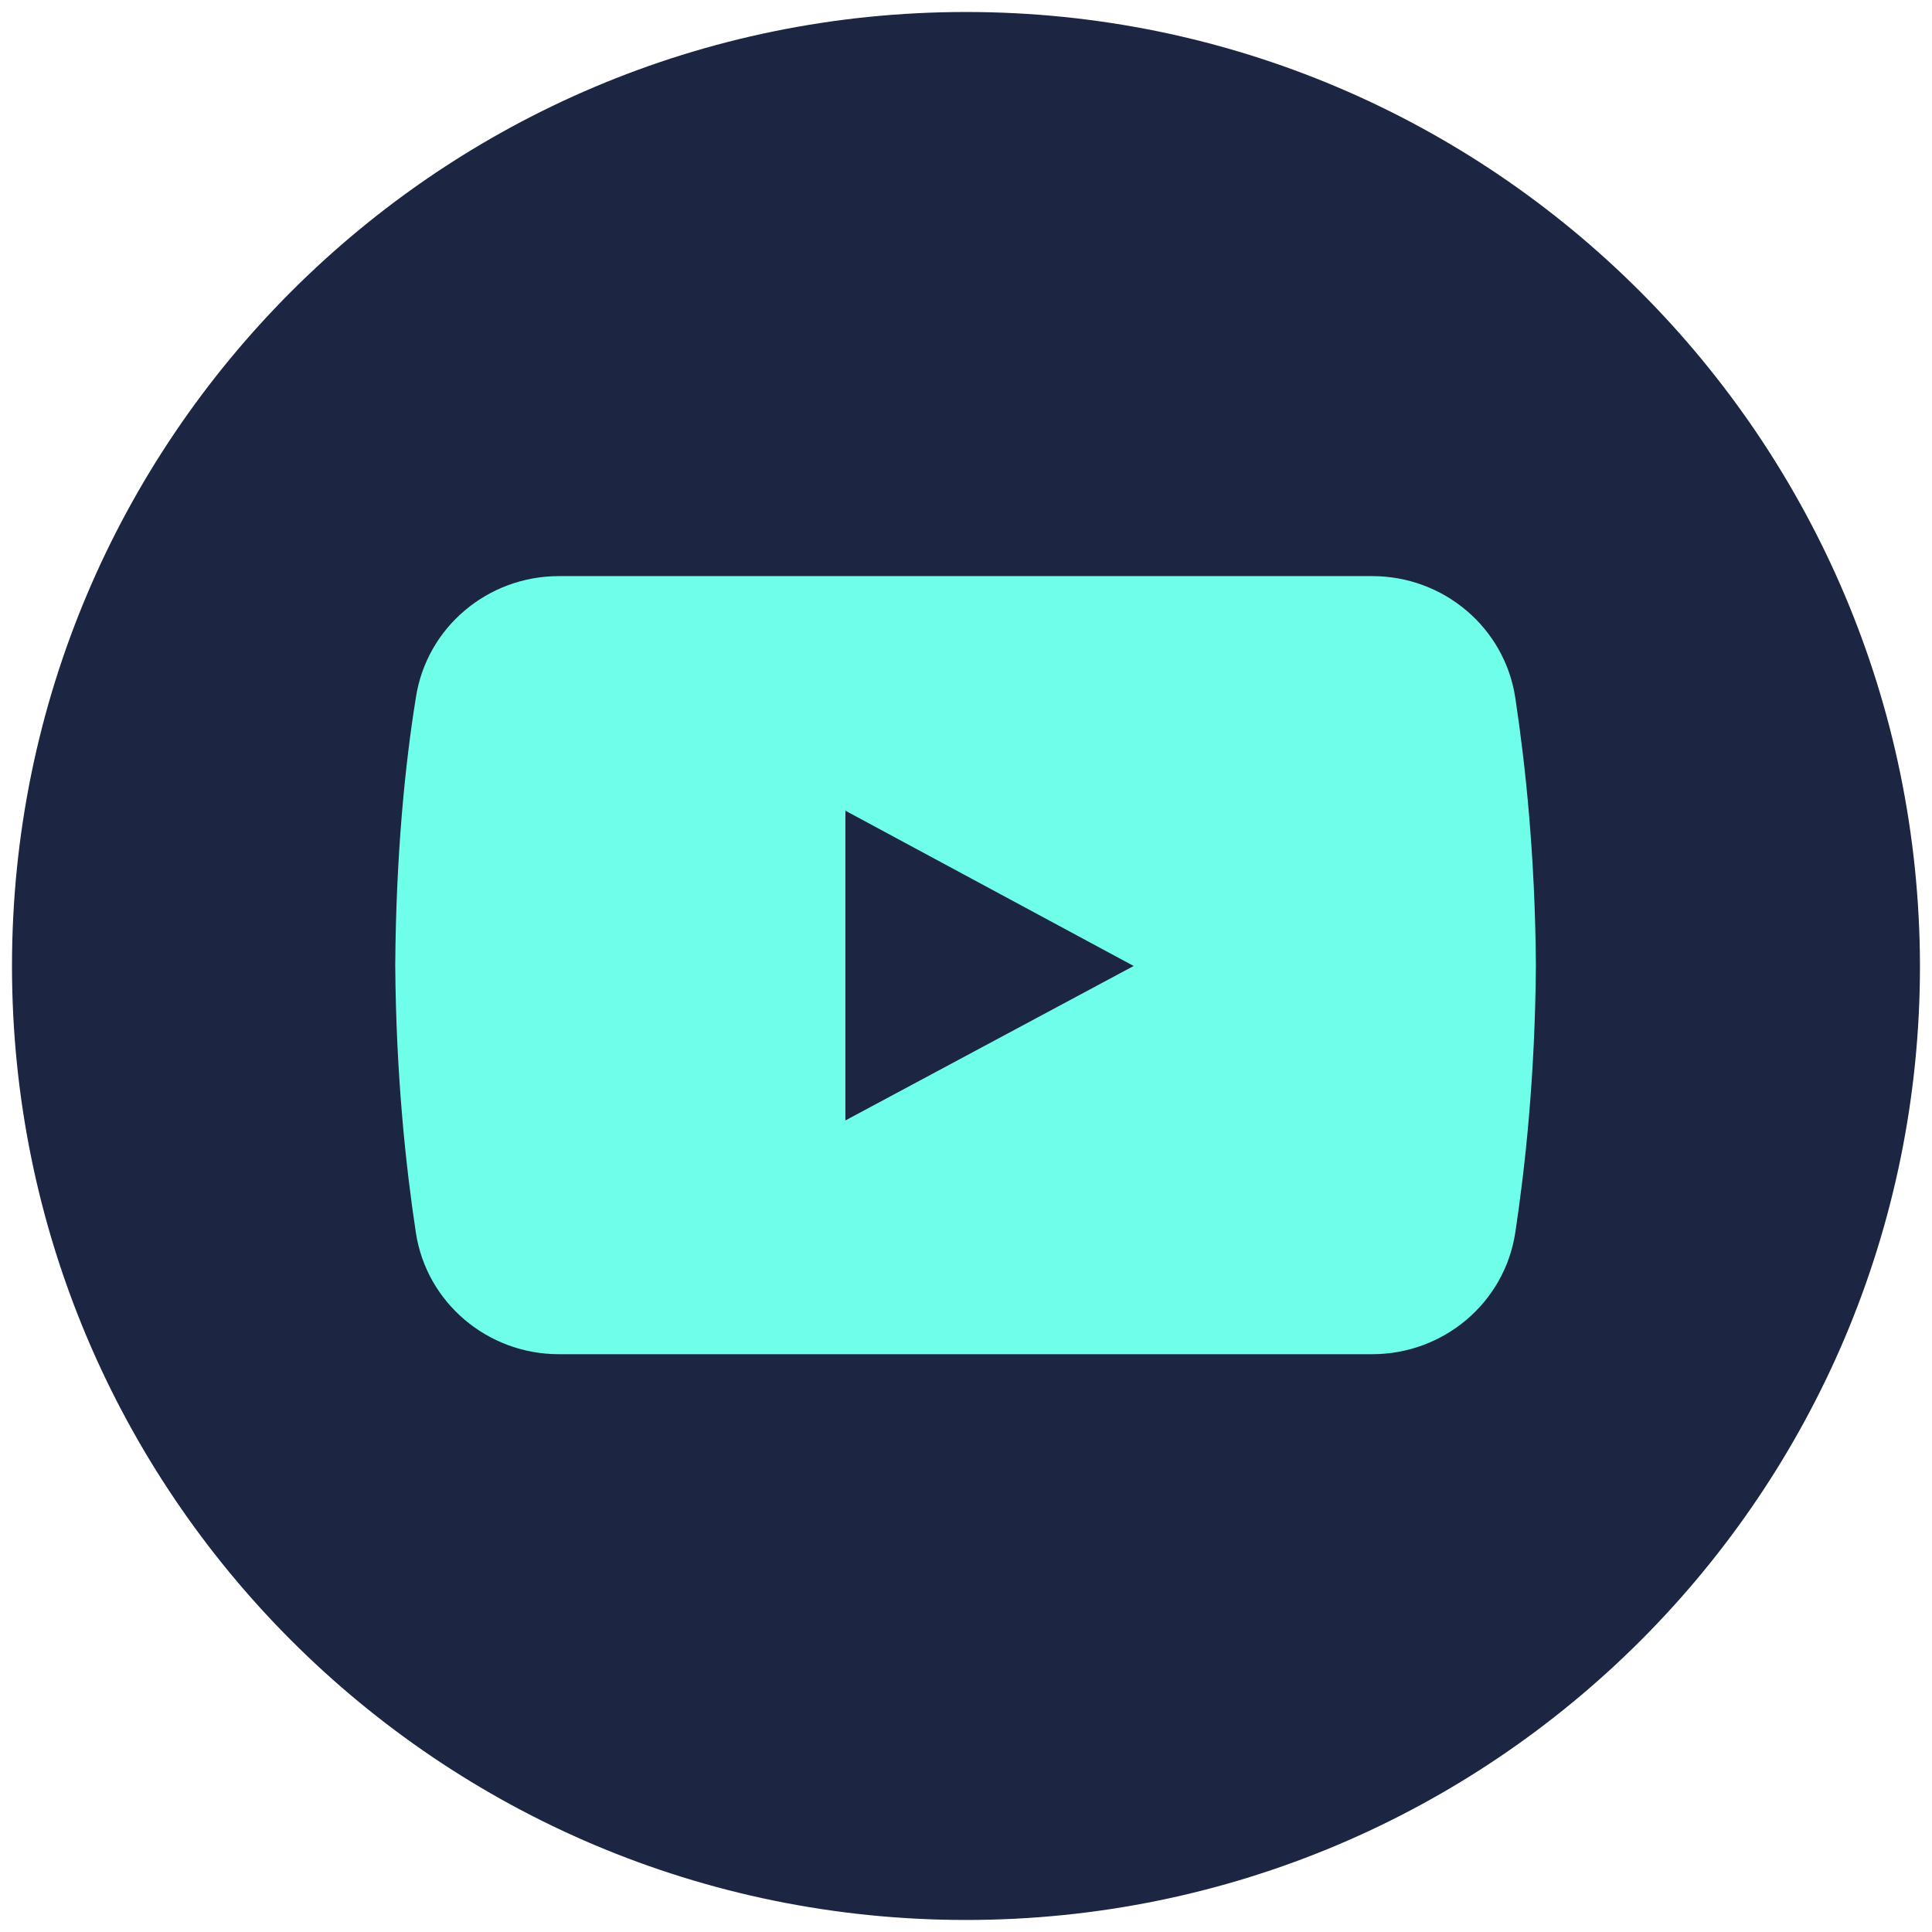 <svg xmlns="http://www.w3.org/2000/svg" xmlns:xlink="http://www.w3.org/1999/xlink" width="500" zoomAndPan="magnify" viewBox="0 0 375 375" height="500" preserveAspectRatio="xMidYMid meet" version="1.0"><defs><clipPath id="2cef2c10b9"><path d="M 4.656 4.656 L 370.656 4.656 L 370.656 370.656 L 4.656 370.656 Z M 4.656 4.656 " clip-rule="nonzero"/></clipPath><clipPath id="1d7d490517"><path d="M 2.328 2.328 L 372.828 2.328 L 372.828 372.828 L 2.328 372.828 Z M 2.328 2.328 " clip-rule="nonzero"/></clipPath></defs><g clip-path="url(#2cef2c10b9)"><path fill="#6fffe9" d="M 370.34 187.5 C 370.34 190.492 370.266 193.48 370.121 196.469 C 369.973 199.457 369.754 202.441 369.461 205.422 C 369.168 208.398 368.801 211.367 368.363 214.328 C 367.922 217.285 367.41 220.234 366.828 223.168 C 366.242 226.105 365.59 229.023 364.859 231.926 C 364.133 234.828 363.336 237.711 362.469 240.574 C 361.598 243.438 360.66 246.277 359.652 249.098 C 358.645 251.914 357.566 254.703 356.422 257.469 C 355.277 260.234 354.066 262.969 352.785 265.672 C 351.508 268.379 350.16 271.051 348.75 273.691 C 347.34 276.328 345.867 278.93 344.328 281.496 C 342.789 284.066 341.188 286.594 339.527 289.078 C 337.863 291.566 336.141 294.016 334.359 296.418 C 332.574 298.82 330.734 301.18 328.836 303.492 C 326.938 305.805 324.984 308.07 322.977 310.289 C 320.965 312.504 318.902 314.672 316.789 316.789 C 314.672 318.902 312.504 320.965 310.289 322.977 C 308.07 324.984 305.805 326.938 303.492 328.836 C 301.18 330.734 298.82 332.574 296.418 334.359 C 294.016 336.141 291.566 337.863 289.082 339.527 C 286.594 341.188 284.066 342.789 281.5 344.328 C 278.93 345.867 276.328 347.34 273.691 348.75 C 271.051 350.16 268.379 351.508 265.672 352.785 C 262.969 354.066 260.234 355.277 257.469 356.422 C 254.703 357.566 251.914 358.645 249.098 359.652 C 246.277 360.66 243.438 361.598 240.574 362.469 C 237.711 363.336 234.828 364.133 231.926 364.859 C 229.023 365.586 226.105 366.242 223.168 366.828 C 220.234 367.41 217.285 367.922 214.328 368.363 C 211.367 368.801 208.398 369.168 205.422 369.461 C 202.441 369.754 199.461 369.973 196.469 370.121 C 193.48 370.266 190.492 370.34 187.5 370.34 C 184.508 370.34 181.516 370.266 178.527 370.121 C 175.539 369.973 172.555 369.754 169.578 369.461 C 166.598 369.168 163.629 368.801 160.672 368.363 C 157.711 367.922 154.762 367.41 151.828 366.828 C 148.895 366.242 145.973 365.586 143.07 364.859 C 140.168 364.133 137.285 363.336 134.422 362.469 C 131.559 361.598 128.719 360.66 125.902 359.652 C 123.082 358.645 120.293 357.566 117.527 356.422 C 114.762 355.277 112.027 354.066 109.324 352.785 C 106.617 351.508 103.945 350.16 101.309 348.75 C 98.668 347.34 96.066 345.867 93.5 344.328 C 90.934 342.789 88.406 341.188 85.918 339.527 C 83.43 337.863 80.984 336.141 78.578 334.359 C 76.176 332.574 73.816 330.734 71.504 328.836 C 69.191 326.938 66.926 324.984 64.711 322.977 C 62.492 320.965 60.324 318.902 58.211 316.789 C 56.094 314.672 54.031 312.504 52.023 310.289 C 50.012 308.07 48.059 305.805 46.16 303.492 C 44.262 301.18 42.422 298.82 40.641 296.418 C 38.855 294.016 37.133 291.566 35.473 289.078 C 33.809 286.594 32.207 284.066 30.672 281.496 C 29.133 278.93 27.656 276.328 26.246 273.691 C 24.836 271.051 23.492 268.379 22.211 265.672 C 20.934 262.969 19.719 260.234 18.574 257.469 C 17.43 254.703 16.352 251.914 15.344 249.098 C 14.336 246.277 13.398 243.438 12.531 240.574 C 11.66 237.711 10.863 234.828 10.137 231.926 C 9.41 229.023 8.754 226.105 8.172 223.168 C 7.586 220.234 7.074 217.285 6.637 214.328 C 6.195 211.367 5.832 208.398 5.539 205.422 C 5.242 202.441 5.023 199.457 4.879 196.469 C 4.73 193.48 4.656 190.492 4.656 187.5 C 4.656 184.508 4.73 181.516 4.879 178.527 C 5.023 175.539 5.242 172.555 5.539 169.578 C 5.832 166.598 6.195 163.629 6.637 160.672 C 7.074 157.711 7.586 154.762 8.172 151.828 C 8.754 148.895 9.41 145.973 10.137 143.07 C 10.863 140.168 11.66 137.285 12.531 134.422 C 13.398 131.559 14.336 128.719 15.344 125.902 C 16.352 123.082 17.43 120.293 18.574 117.527 C 19.719 114.762 20.934 112.027 22.211 109.324 C 23.492 106.617 24.836 103.945 26.246 101.309 C 27.656 98.668 29.133 96.066 30.672 93.5 C 32.207 90.934 33.809 88.406 35.473 85.918 C 37.133 83.43 38.855 80.984 40.641 78.578 C 42.422 76.176 44.262 73.816 46.16 71.504 C 48.059 69.191 50.012 66.926 52.023 64.711 C 54.031 62.492 56.094 60.324 58.211 58.211 C 60.324 56.094 62.492 54.031 64.711 52.023 C 66.926 50.012 69.191 48.059 71.504 46.16 C 73.816 44.262 76.176 42.422 78.578 40.641 C 80.984 38.855 83.43 37.133 85.918 35.473 C 88.406 33.809 90.934 32.207 93.5 30.672 C 96.066 29.133 98.668 27.656 101.309 26.246 C 103.945 24.836 106.617 23.492 109.324 22.211 C 112.027 20.934 114.762 19.719 117.527 18.574 C 120.293 17.43 123.082 16.352 125.902 15.344 C 128.719 14.336 131.559 13.398 134.422 12.531 C 137.285 11.66 140.168 10.863 143.07 10.137 C 145.973 9.41 148.895 8.754 151.828 8.172 C 154.762 7.586 157.711 7.074 160.672 6.637 C 163.629 6.195 166.598 5.832 169.578 5.539 C 172.555 5.242 175.539 5.023 178.527 4.879 C 181.516 4.73 184.508 4.656 187.5 4.656 C 190.492 4.656 193.48 4.73 196.469 4.879 C 199.461 5.023 202.441 5.242 205.422 5.539 C 208.398 5.832 211.367 6.195 214.328 6.637 C 217.285 7.074 220.234 7.586 223.168 8.172 C 226.105 8.754 229.023 9.41 231.926 10.137 C 234.828 10.863 237.711 11.66 240.574 12.531 C 243.438 13.398 246.277 14.336 249.098 15.344 C 251.914 16.352 254.703 17.43 257.469 18.574 C 260.234 19.719 262.969 20.934 265.672 22.211 C 268.379 23.492 271.051 24.836 273.691 26.246 C 276.328 27.656 278.93 29.133 281.5 30.672 C 284.066 32.207 286.594 33.809 289.082 35.473 C 291.566 37.133 294.016 38.855 296.418 40.637 C 298.82 42.422 301.18 44.262 303.492 46.16 C 305.805 48.059 308.07 50.012 310.289 52.023 C 312.504 54.031 314.672 56.094 316.789 58.211 C 318.902 60.324 320.965 62.492 322.977 64.711 C 324.984 66.926 326.938 69.191 328.836 71.504 C 330.734 73.816 332.574 76.176 334.359 78.578 C 336.141 80.984 337.863 83.43 339.527 85.918 C 341.188 88.406 342.789 90.934 344.328 93.5 C 345.867 96.066 347.34 98.668 348.75 101.309 C 350.16 103.945 351.508 106.617 352.785 109.324 C 354.066 112.027 355.277 114.762 356.422 117.527 C 357.566 120.293 358.645 123.082 359.652 125.902 C 360.66 128.719 361.598 131.559 362.469 134.422 C 363.336 137.285 364.133 140.168 364.859 143.07 C 365.59 145.973 366.242 148.895 366.828 151.828 C 367.41 154.762 367.922 157.711 368.363 160.672 C 368.801 163.629 369.168 166.598 369.461 169.578 C 369.754 172.555 369.973 175.539 370.121 178.527 C 370.266 181.516 370.34 184.508 370.34 187.5 Z M 370.34 187.5 " fill-opacity="1" fill-rule="nonzero"/></g><g clip-path="url(#1d7d490517)"><path fill="#1c2541" d="M 187.496 2.328 C 85.215 2.328 2.328 85.215 2.328 187.496 C 2.328 289.781 85.215 372.664 187.496 372.664 C 289.781 372.664 372.664 289.781 372.664 187.496 C 372.504 85.215 289.621 2.328 187.496 2.328 Z M 294.109 239.281 C 292.023 252.906 280.16 262.848 266.375 262.848 L 108.461 262.848 C 94.672 262.848 82.809 252.906 80.723 239.281 C 78.801 226.613 76.875 208.98 76.715 187.336 C 76.875 165.691 78.641 148.219 80.723 135.395 C 82.809 121.766 94.672 111.824 108.461 111.824 L 266.375 111.824 C 280.16 111.824 292.023 121.766 294.109 135.395 C 296.031 148.059 297.957 165.691 298.117 187.336 C 297.957 208.98 296.031 226.613 294.109 239.281 Z M 294.109 239.281 " fill-opacity="1" fill-rule="nonzero"/></g><path fill="#1c2541" d="M 164.09 157.355 L 164.09 217.477 L 220.043 187.496 Z M 164.09 157.355 " fill-opacity="1" fill-rule="nonzero"/></svg>